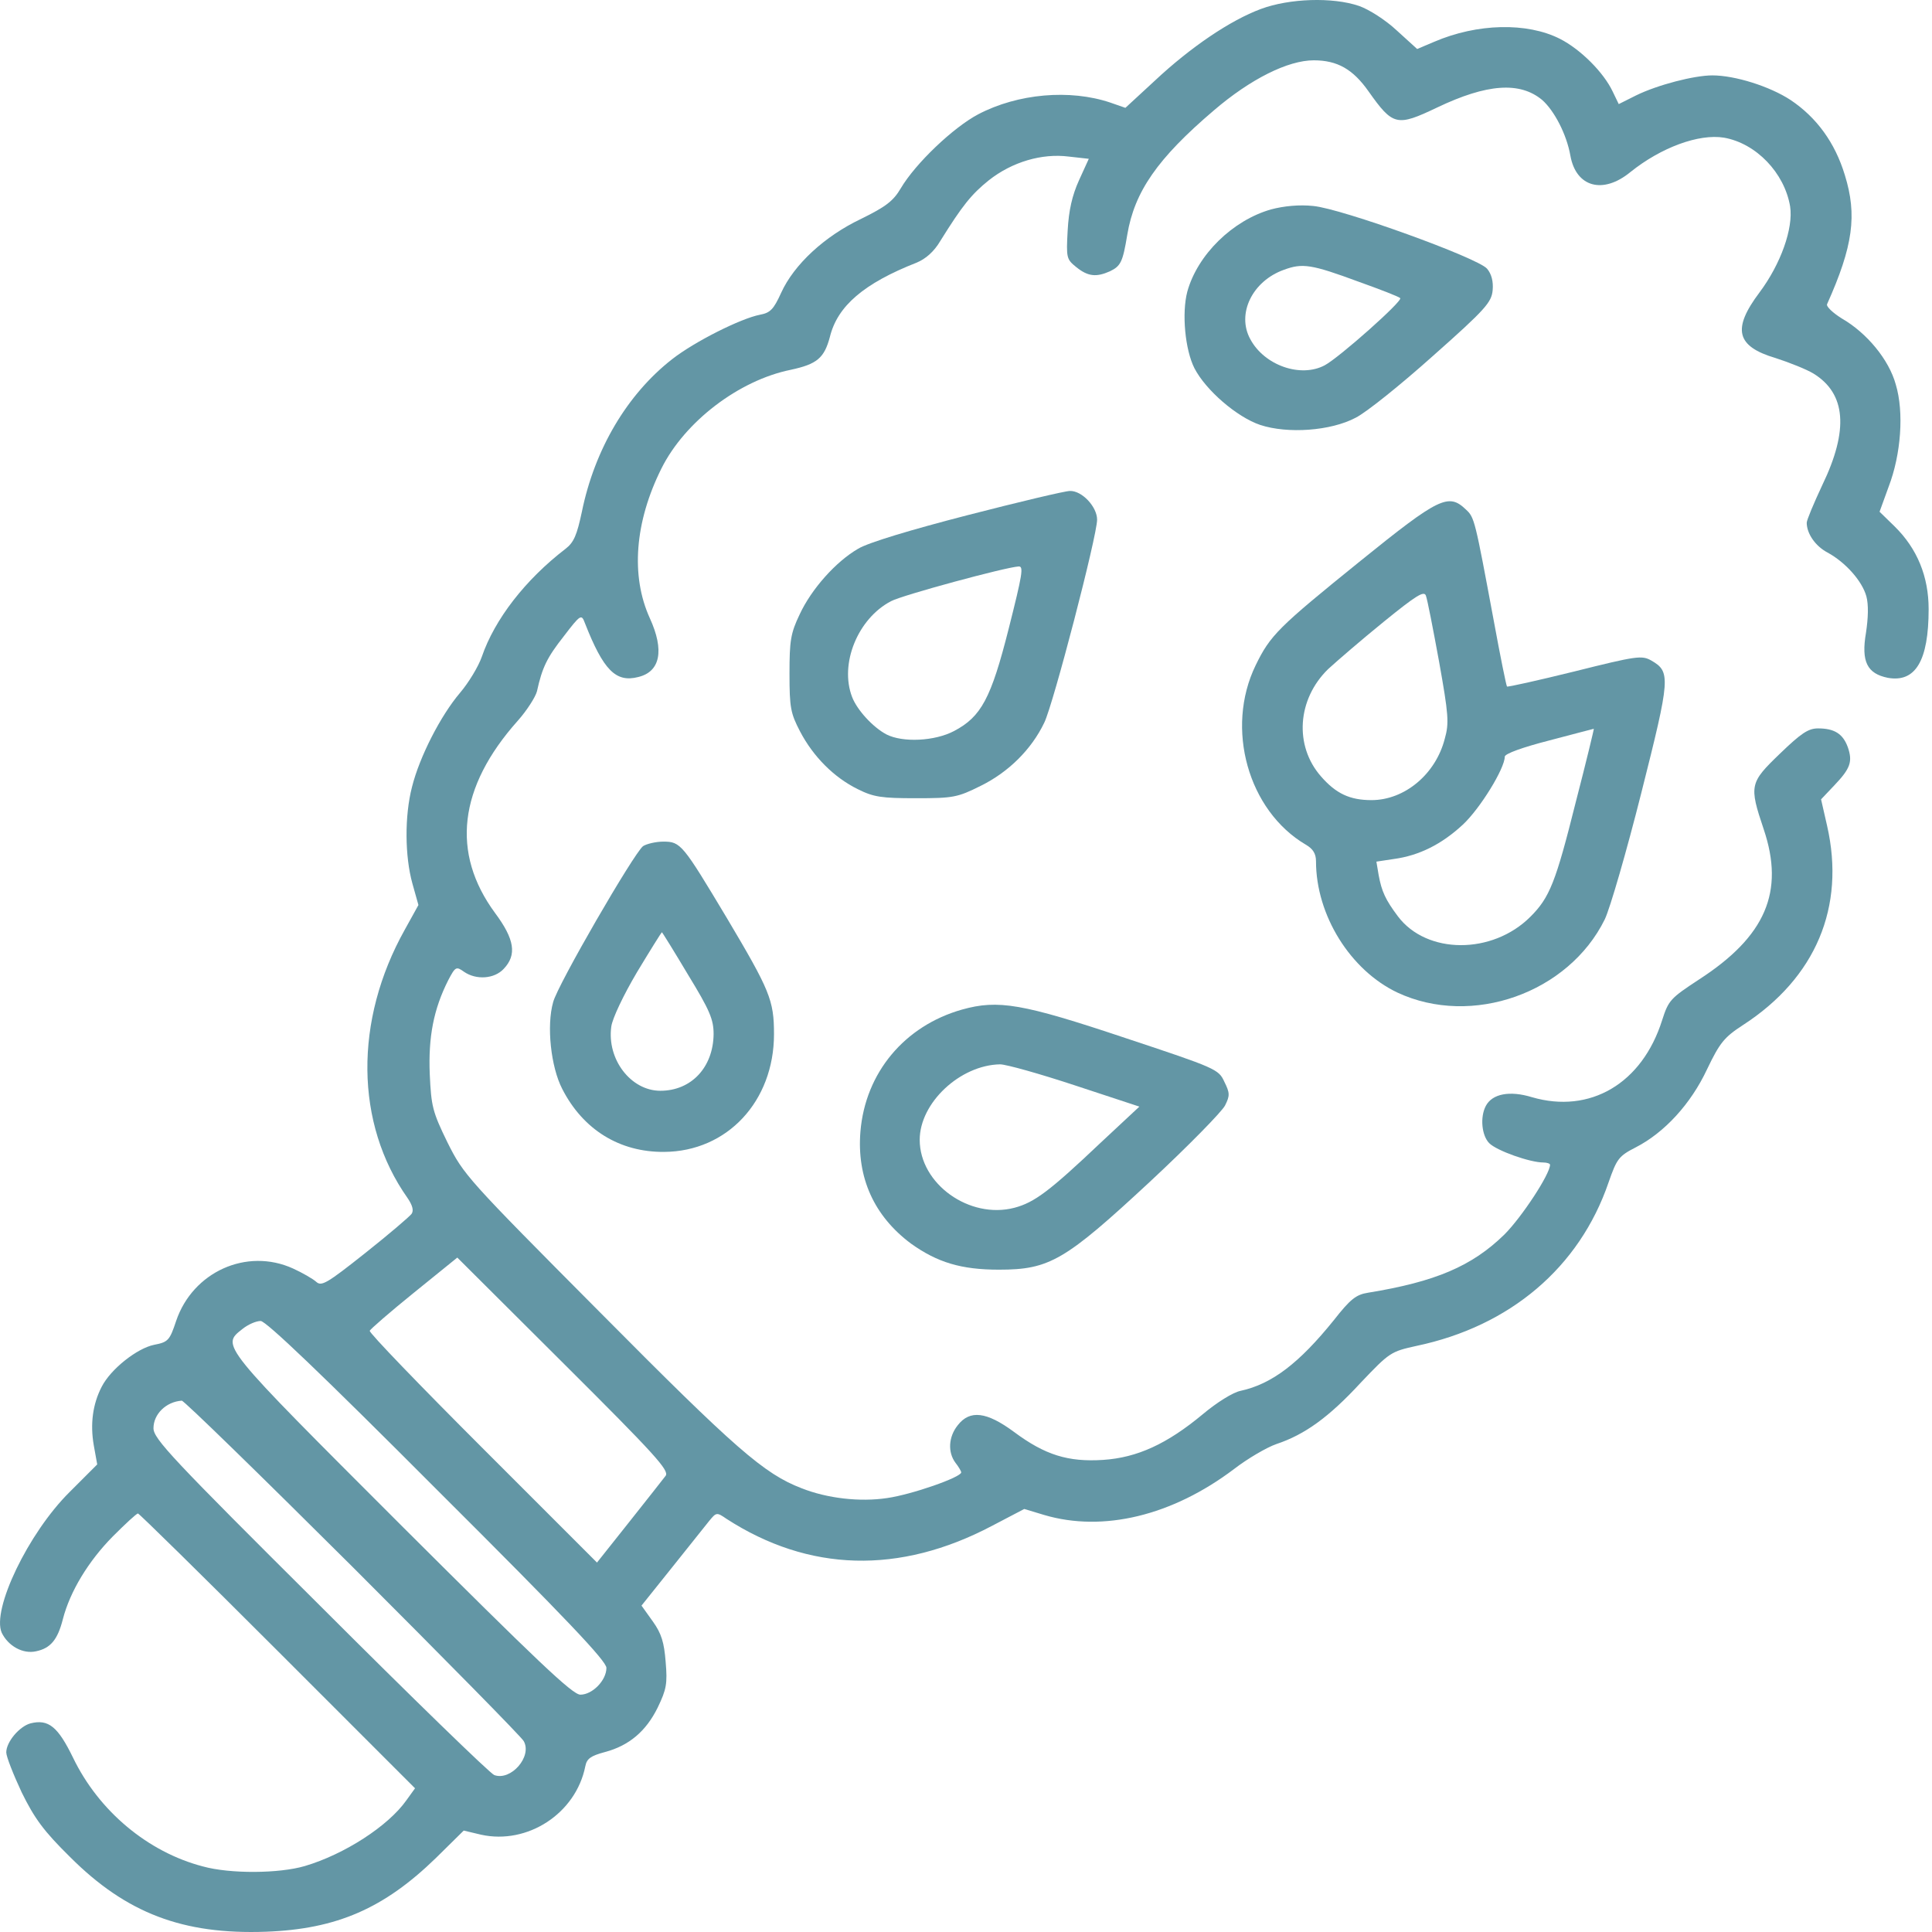 <?xml version="1.0" encoding="UTF-8"?> <svg xmlns="http://www.w3.org/2000/svg" width="50" height="50" viewBox="0 0 50 50" fill="none"><path d="M32.632 0.232C31.841 0.525 30.815 1.219 29.887 2.088L29.125 2.791L28.735 2.655C27.689 2.303 26.341 2.42 25.316 2.958C24.671 3.299 23.694 4.227 23.313 4.872C23.118 5.204 22.922 5.351 22.288 5.663C21.34 6.113 20.549 6.845 20.216 7.578C20.021 8.008 19.933 8.096 19.669 8.145C19.171 8.242 17.98 8.838 17.393 9.297C16.231 10.206 15.391 11.622 15.059 13.244C14.932 13.84 14.854 14.035 14.639 14.201C13.594 15.002 12.802 16.028 12.47 16.995C12.382 17.249 12.128 17.669 11.903 17.933C11.405 18.519 10.858 19.584 10.663 20.365C10.468 21.117 10.477 22.162 10.673 22.866L10.829 23.422L10.477 24.058C9.159 26.412 9.188 29.078 10.546 31.003C10.673 31.189 10.712 31.325 10.653 31.413C10.604 31.482 10.067 31.941 9.452 32.429C8.455 33.22 8.319 33.298 8.182 33.172C8.094 33.093 7.82 32.937 7.586 32.83C6.384 32.282 4.987 32.917 4.558 34.187C4.392 34.686 4.353 34.734 3.991 34.803C3.551 34.891 2.868 35.428 2.633 35.887C2.399 36.337 2.33 36.854 2.428 37.411L2.516 37.899L1.803 38.612C0.728 39.677 -0.219 41.66 0.045 42.256C0.211 42.598 0.592 42.813 0.934 42.735C1.305 42.657 1.49 42.442 1.627 41.904C1.813 41.182 2.291 40.4 2.917 39.765C3.239 39.443 3.532 39.169 3.571 39.169C3.6 39.169 5.232 40.771 7.185 42.725L10.741 46.281L10.516 46.593C10.047 47.258 8.914 47.99 7.889 48.293C7.224 48.489 5.955 48.498 5.251 48.303C3.825 47.932 2.555 46.867 1.891 45.49C1.5 44.688 1.256 44.483 0.787 44.601C0.504 44.679 0.162 45.079 0.162 45.353C0.162 45.46 0.347 45.929 0.562 46.388C0.894 47.062 1.129 47.385 1.813 48.059C3.268 49.514 4.733 50.071 6.883 49.993C8.719 49.925 9.94 49.387 11.278 48.088L12.001 47.375L12.451 47.482C13.652 47.746 14.902 46.935 15.147 45.714C15.186 45.509 15.293 45.441 15.655 45.343C16.28 45.177 16.719 44.806 17.022 44.19C17.247 43.721 17.276 43.575 17.227 43.008C17.188 42.51 17.12 42.276 16.895 41.963L16.602 41.553L17.384 40.576C17.804 40.048 18.243 39.502 18.351 39.365C18.536 39.14 18.546 39.13 18.8 39.306C20.93 40.684 23.274 40.752 25.667 39.492L26.508 39.052L27.025 39.208C28.549 39.658 30.337 39.228 31.939 38.017C32.281 37.753 32.779 37.46 33.033 37.372C33.766 37.128 34.391 36.678 35.211 35.789C35.963 34.998 35.993 34.979 36.657 34.832C39.08 34.324 40.877 32.8 41.629 30.602C41.844 29.987 41.893 29.919 42.332 29.694C43.075 29.313 43.759 28.57 44.179 27.672C44.511 26.978 44.628 26.841 45.107 26.529C46.992 25.308 47.764 23.471 47.285 21.371L47.129 20.687L47.471 20.326C47.891 19.886 47.949 19.71 47.822 19.339C47.695 18.988 47.471 18.851 47.051 18.851C46.797 18.851 46.611 18.978 46.064 19.505C45.282 20.258 45.263 20.326 45.644 21.459C46.191 23.081 45.693 24.233 43.974 25.347C43.231 25.835 43.182 25.884 43.016 26.402C42.498 28.043 41.15 28.834 39.646 28.395C39.07 28.219 38.62 28.307 38.454 28.619C38.298 28.912 38.347 29.391 38.542 29.586C38.738 29.782 39.597 30.085 39.939 30.085C40.037 30.085 40.115 30.114 40.115 30.143C40.115 30.387 39.382 31.501 38.933 31.95C38.093 32.771 37.145 33.172 35.407 33.455C35.094 33.504 34.947 33.621 34.518 34.168C33.619 35.282 32.916 35.819 32.105 35.995C31.909 36.034 31.489 36.297 31.128 36.6C30.2 37.372 29.428 37.724 28.549 37.782C27.641 37.841 27.045 37.655 26.244 37.059C25.531 36.532 25.101 36.483 24.788 36.883C24.544 37.186 24.524 37.587 24.73 37.86C24.808 37.958 24.876 38.075 24.876 38.105C24.876 38.232 23.587 38.681 22.962 38.769C22.258 38.876 21.408 38.779 20.744 38.515C19.777 38.144 19.035 37.499 15.537 33.972C12.079 30.495 12.001 30.407 11.581 29.567C11.19 28.766 11.161 28.629 11.122 27.799C11.083 26.841 11.22 26.119 11.601 25.366C11.786 25.015 11.806 25.005 12.011 25.151C12.324 25.366 12.793 25.337 13.037 25.073C13.379 24.712 13.32 24.311 12.812 23.628C11.669 22.075 11.864 20.375 13.398 18.655C13.633 18.392 13.857 18.04 13.896 17.893C14.033 17.268 14.16 17.014 14.59 16.467C15.03 15.891 15.049 15.891 15.137 16.125C15.616 17.346 15.938 17.669 16.514 17.522C17.091 17.386 17.198 16.829 16.817 15.998C16.319 14.904 16.426 13.508 17.12 12.12C17.726 10.909 19.122 9.844 20.461 9.571C21.145 9.424 21.33 9.268 21.477 8.721C21.672 7.92 22.356 7.334 23.723 6.797C23.958 6.699 24.173 6.513 24.339 6.23C24.905 5.321 25.14 5.028 25.589 4.667C26.195 4.188 26.967 3.964 27.66 4.052L28.178 4.11L27.924 4.667C27.748 5.058 27.66 5.439 27.631 5.966C27.592 6.679 27.602 6.709 27.855 6.914C28.158 7.158 28.373 7.177 28.725 7.021C29.008 6.884 29.057 6.777 29.174 6.074C29.36 4.96 29.956 4.1 31.411 2.86C32.369 2.039 33.336 1.561 34 1.561C34.615 1.561 35.016 1.795 35.416 2.362C36.051 3.26 36.149 3.28 37.194 2.782C38.484 2.166 39.334 2.108 39.91 2.586C40.222 2.86 40.545 3.475 40.642 4.032C40.789 4.843 41.483 5.038 42.196 4.452C42.987 3.817 43.964 3.456 44.618 3.563C45.449 3.71 46.181 4.472 46.328 5.341C46.416 5.908 46.084 6.836 45.536 7.568C44.823 8.516 44.931 8.965 45.957 9.268C46.318 9.385 46.758 9.561 46.933 9.668C47.773 10.186 47.852 11.124 47.158 12.56C46.943 13.019 46.758 13.459 46.758 13.527C46.758 13.81 46.982 14.133 47.295 14.299C47.764 14.553 48.194 15.041 48.301 15.432C48.36 15.647 48.35 15.989 48.291 16.379C48.164 17.122 48.321 17.434 48.858 17.542C49.571 17.669 49.913 17.102 49.913 15.764C49.913 14.924 49.62 14.201 49.034 13.625L48.643 13.244L48.877 12.599C49.2 11.759 49.278 10.665 49.063 9.952C48.887 9.307 48.311 8.613 47.666 8.242C47.432 8.096 47.256 7.93 47.285 7.871C47.959 6.367 48.066 5.566 47.744 4.53C47.49 3.69 47.011 3.036 46.337 2.586C45.8 2.235 44.902 1.951 44.315 1.951C43.847 1.951 42.899 2.196 42.342 2.469L41.893 2.694L41.737 2.371C41.502 1.873 40.906 1.277 40.369 1.004C39.519 0.574 38.23 0.603 37.116 1.082L36.676 1.268L36.149 0.789C35.856 0.515 35.426 0.242 35.172 0.154C34.488 -0.081 33.365 -0.041 32.632 0.232ZM17.227 38.193C17.159 38.28 16.739 38.818 16.28 39.394L15.45 40.439L12.49 37.479C10.868 35.858 9.549 34.49 9.569 34.441C9.579 34.402 10.096 33.953 10.712 33.455L11.835 32.546L14.59 35.291C16.954 37.645 17.325 38.056 17.227 38.193ZM11.317 38.564C14.678 41.914 15.694 42.989 15.694 43.165C15.694 43.487 15.332 43.858 15.02 43.858C14.815 43.858 13.896 42.979 10.399 39.492C5.671 34.764 5.72 34.832 6.277 34.392C6.423 34.275 6.629 34.187 6.746 34.187C6.883 34.187 8.328 35.565 11.317 38.564ZM9.129 40.556C11.513 42.94 13.506 44.962 13.554 45.06C13.779 45.46 13.222 46.095 12.793 45.939C12.695 45.91 10.673 43.946 8.299 41.572C4.45 37.743 3.972 37.235 3.972 36.962C3.972 36.6 4.294 36.278 4.704 36.249C4.753 36.239 6.746 38.183 9.129 40.556Z" fill="#6396A5"></path><path d="M32.896 5.419C31.9 5.702 30.991 6.591 30.727 7.549C30.581 8.106 30.669 9.053 30.913 9.532C31.206 10.098 32.007 10.792 32.613 10.997C33.326 11.232 34.44 11.153 35.084 10.811C35.358 10.675 36.257 9.952 37.087 9.209C38.454 7.998 38.601 7.822 38.63 7.51C38.65 7.285 38.601 7.09 38.484 6.953C38.239 6.67 34.723 5.4 33.99 5.331C33.629 5.292 33.228 5.331 32.896 5.419ZM35.172 7.295C35.719 7.49 36.198 7.676 36.237 7.715C36.315 7.783 34.654 9.258 34.283 9.454C33.658 9.786 32.72 9.454 32.359 8.78C31.997 8.125 32.408 7.275 33.228 6.982C33.707 6.806 33.932 6.836 35.172 7.295Z" fill="#6396A5"></path><path d="M25.042 13.332C23.567 13.713 22.463 14.045 22.209 14.201C21.633 14.533 20.998 15.246 20.695 15.901C20.461 16.389 20.432 16.584 20.432 17.434C20.432 18.314 20.461 18.46 20.705 18.929C21.047 19.583 21.584 20.121 22.2 20.424C22.61 20.629 22.815 20.658 23.704 20.658C24.671 20.658 24.779 20.638 25.384 20.336C26.097 19.984 26.693 19.398 27.025 18.704C27.26 18.226 28.393 13.869 28.393 13.449C28.393 13.117 28.002 12.697 27.69 12.706C27.563 12.706 26.371 12.99 25.042 13.332ZM26.107 16.262C25.648 18.079 25.394 18.548 24.691 18.919C24.192 19.183 23.362 19.222 22.942 19.007C22.59 18.822 22.18 18.372 22.053 18.04C21.721 17.18 22.2 16.008 23.059 15.559C23.352 15.402 26.019 14.68 26.361 14.66C26.498 14.65 26.459 14.865 26.107 16.262Z" fill="#6396A5"></path><path d="M35.211 14.514C33.072 16.243 32.876 16.438 32.495 17.22C31.704 18.851 32.3 20.98 33.794 21.86C33.98 21.967 34.058 22.094 34.058 22.289C34.058 23.686 34.947 25.112 36.168 25.689C38.093 26.587 40.593 25.699 41.531 23.794C41.668 23.51 42.098 22.026 42.479 20.512C43.231 17.532 43.241 17.386 42.733 17.093C42.489 16.956 42.352 16.975 40.75 17.376C39.802 17.61 39.011 17.786 39.001 17.767C38.982 17.747 38.825 16.975 38.659 16.067C38.171 13.449 38.161 13.39 37.936 13.185C37.487 12.755 37.243 12.873 35.211 14.514ZM37.243 17.122C37.487 18.489 37.507 18.714 37.389 19.124C37.155 20.033 36.354 20.707 35.494 20.707C34.937 20.707 34.576 20.541 34.185 20.091C33.492 19.3 33.57 18.099 34.371 17.317C34.605 17.102 35.25 16.546 35.817 16.086C36.647 15.412 36.852 15.285 36.901 15.412C36.94 15.51 37.087 16.272 37.243 17.122ZM40.779 20.765C40.261 22.836 40.105 23.227 39.607 23.725C38.62 24.712 36.92 24.702 36.178 23.715C35.856 23.286 35.758 23.071 35.68 22.651L35.621 22.299L36.071 22.231C36.725 22.143 37.311 21.85 37.858 21.342C38.308 20.922 38.943 19.886 38.943 19.584C38.943 19.505 39.411 19.339 40.095 19.163C40.72 18.997 41.248 18.861 41.248 18.861C41.258 18.851 41.053 19.71 40.779 20.765Z" fill="#6396A5"></path><path d="M16.641 21.899C16.397 22.094 14.433 25.484 14.316 25.933C14.14 26.549 14.257 27.613 14.55 28.18C15.088 29.235 16.035 29.821 17.188 29.811C18.819 29.801 20.031 28.502 20.031 26.763C20.031 25.884 19.923 25.63 18.809 23.755C17.667 21.85 17.618 21.781 17.168 21.781C16.973 21.781 16.729 21.84 16.641 21.899ZM17.803 25.22C18.37 26.148 18.468 26.382 18.468 26.763C18.458 27.623 17.891 28.229 17.09 28.229C16.328 28.229 15.703 27.418 15.82 26.568C15.85 26.353 16.133 25.757 16.485 25.161C16.826 24.595 17.12 24.126 17.129 24.126C17.139 24.126 17.442 24.614 17.803 25.22Z" fill="#6396A5"></path><path d="M24.896 26.128C23.411 26.548 22.395 27.76 22.268 29.284C22.17 30.475 22.62 31.472 23.577 32.185C24.261 32.673 24.876 32.859 25.853 32.859C27.162 32.859 27.562 32.624 29.76 30.583C30.757 29.655 31.626 28.766 31.704 28.61C31.831 28.356 31.831 28.287 31.685 27.994C31.538 27.672 31.47 27.642 29.116 26.861C26.459 25.972 25.834 25.865 24.896 26.128ZM27.826 28.092L29.487 28.639L28.481 29.577C27.162 30.827 26.771 31.12 26.253 31.257C25.091 31.56 23.802 30.641 23.802 29.498C23.802 28.541 24.847 27.564 25.882 27.545C26.039 27.545 26.908 27.789 27.826 28.092Z" fill="#6396A5"></path></svg> 